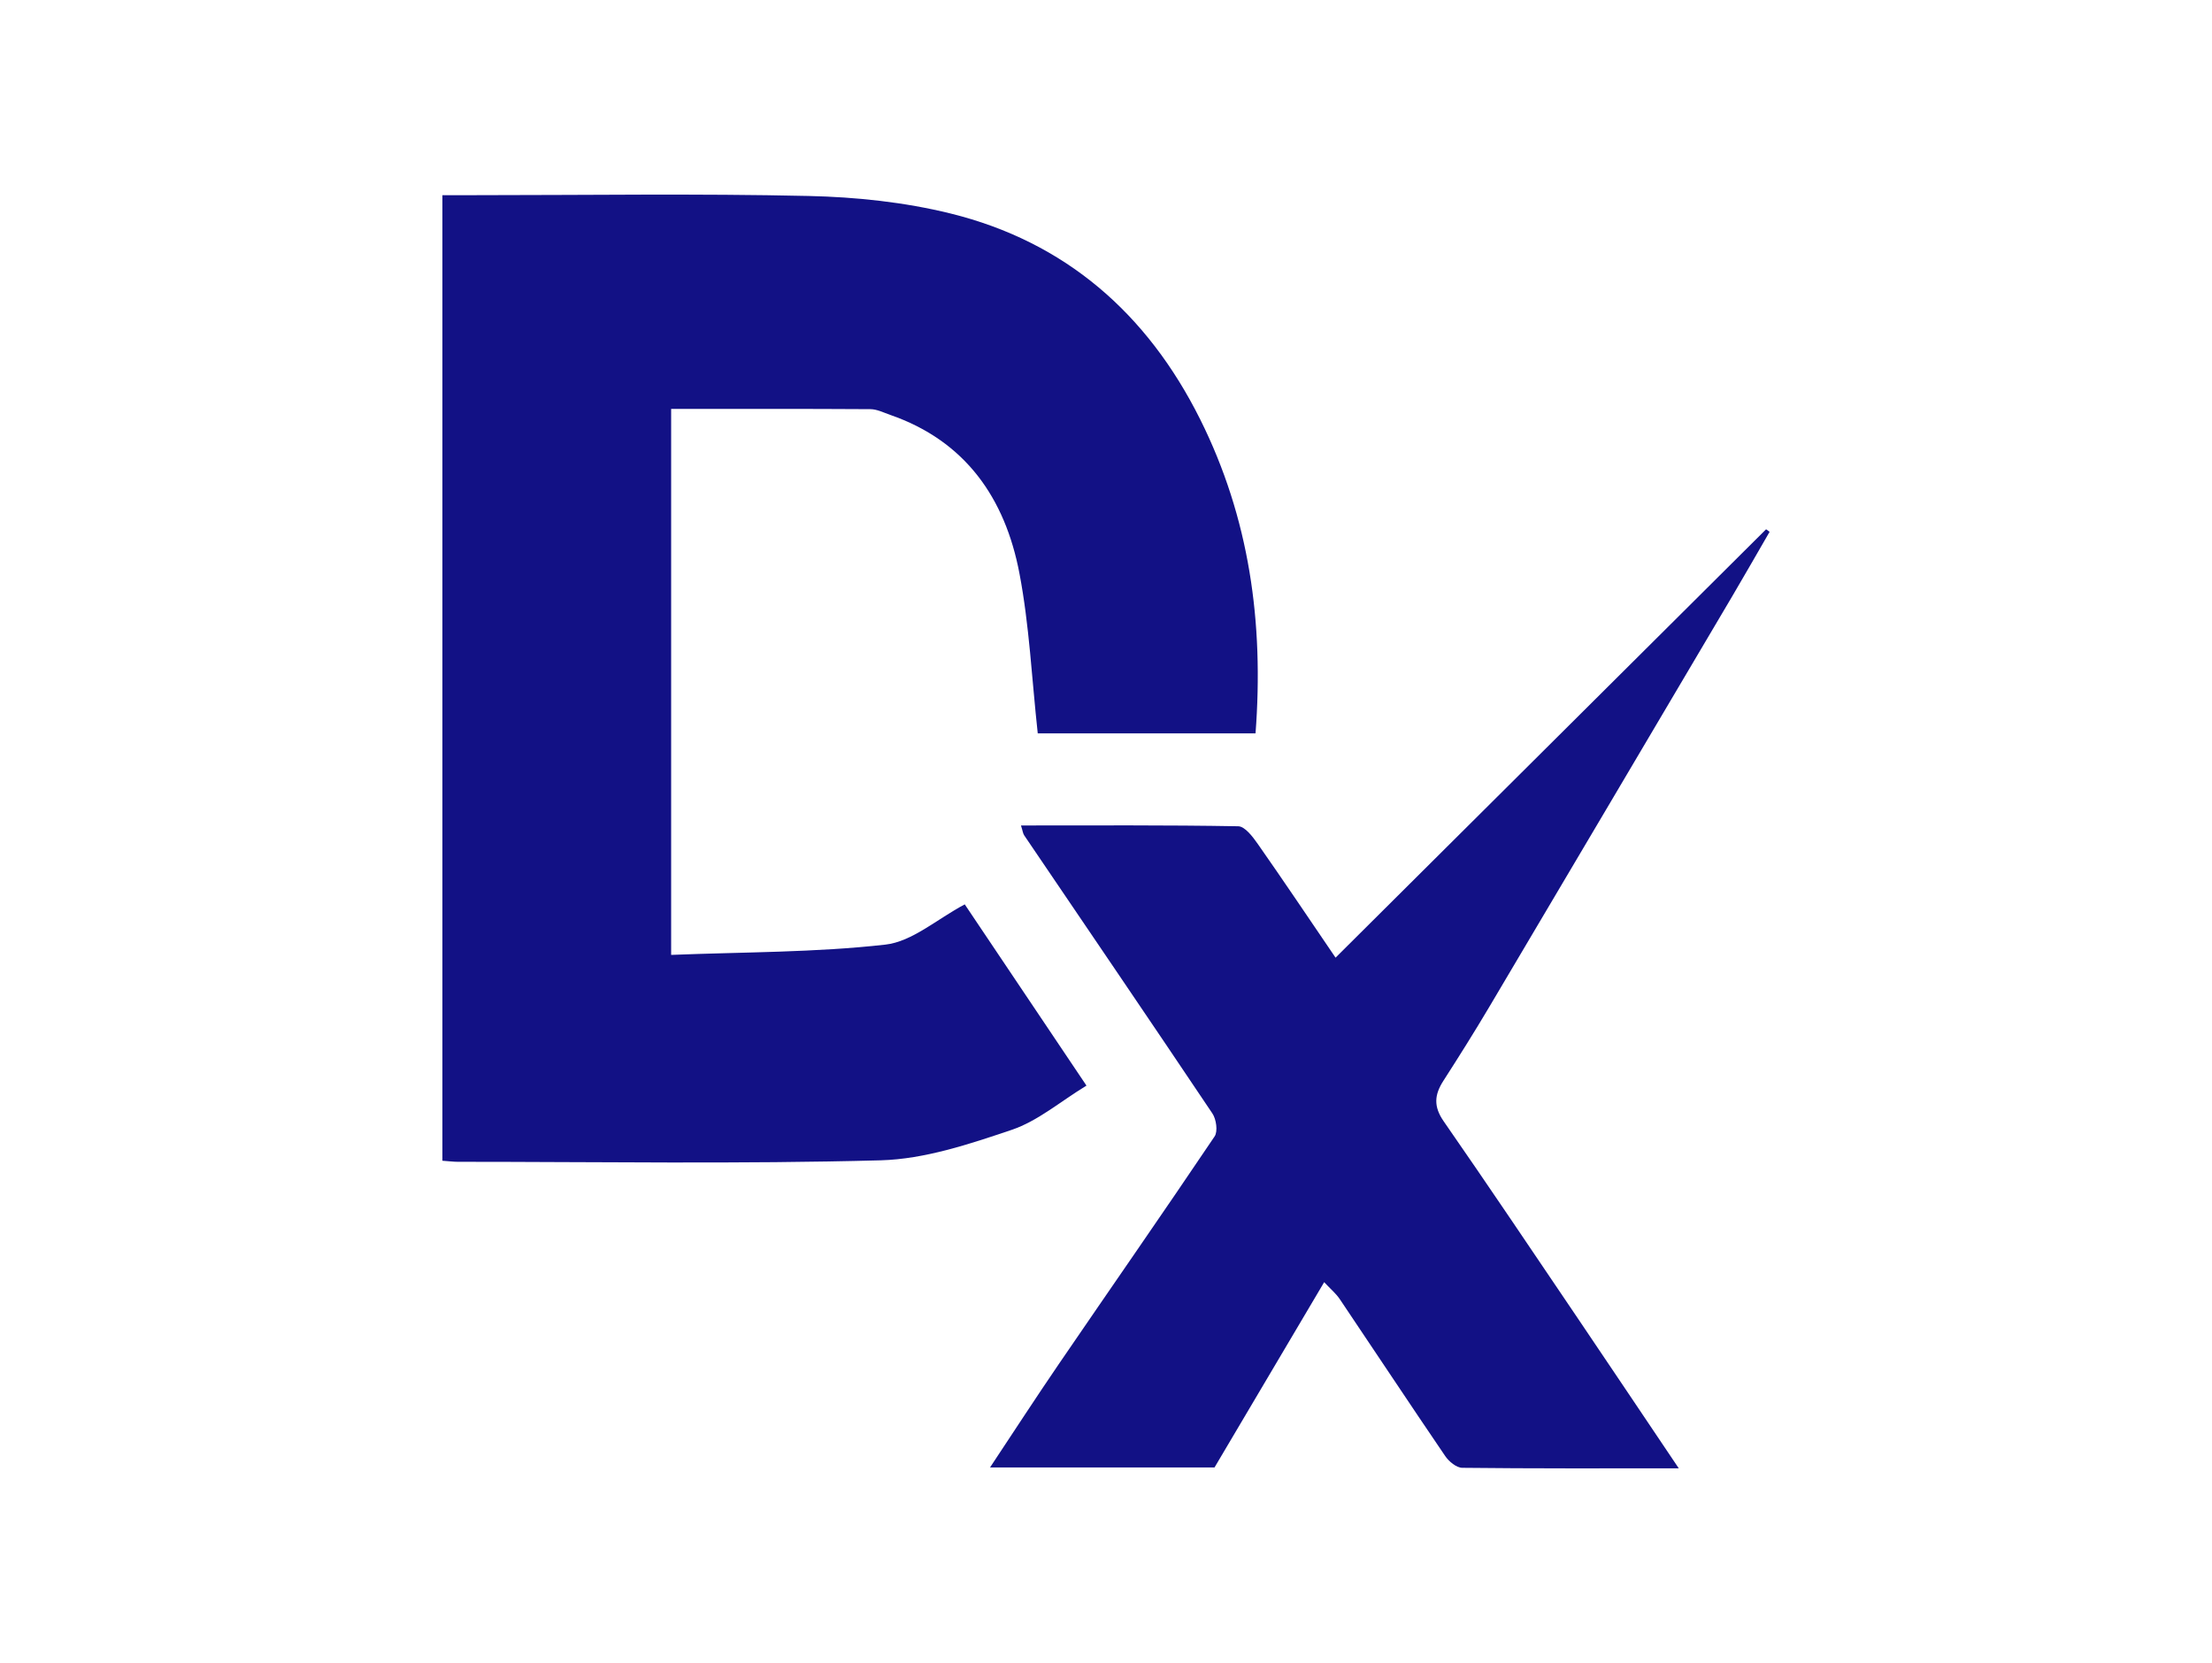 <?xml version="1.0" encoding="UTF-8"?>
<svg xmlns="http://www.w3.org/2000/svg" width="125" height="94" viewBox="0 0 125 94" fill="none">
  <path d="M25 65.607V11.032C25.655 11.032 26.23 11.032 26.805 11.032C33.102 11.032 39.399 10.936 45.693 11.077C48.375 11.137 51.107 11.425 53.709 12.066C60.181 13.663 64.825 17.701 67.821 23.701C70.6 29.27 71.427 35.18 70.95 41.453H58.643C58.305 38.366 58.169 35.339 57.606 32.399C56.797 28.155 54.548 24.921 50.307 23.452C49.937 23.323 49.557 23.128 49.181 23.128C45.459 23.105 41.74 23.113 37.926 23.113V53.975C42.033 53.81 46.061 53.843 50.032 53.394C51.549 53.223 52.948 51.952 54.518 51.119C56.661 54.311 58.94 57.701 61.396 61.363C59.92 62.263 58.646 63.365 57.173 63.863C54.776 64.672 52.257 65.517 49.771 65.586C41.808 65.802 33.837 65.67 25.868 65.67C25.628 65.67 25.385 65.637 25.003 65.61L25 65.607Z" fill="#121185"></path>
  <path d="M94.867 82.997C90.585 82.997 86.609 83.012 82.632 82.967C82.303 82.964 81.876 82.61 81.666 82.299C79.662 79.355 77.698 76.385 75.709 73.43C75.499 73.118 75.2 72.87 74.829 72.474C72.725 76.032 70.689 79.469 68.633 82.946H55.947C57.307 80.896 58.554 78.975 59.846 77.084C62.774 72.798 65.74 68.539 68.639 64.232C68.828 63.95 68.731 63.264 68.514 62.94C64.991 57.686 61.429 52.459 57.879 47.22C57.804 47.112 57.793 46.962 57.695 46.659C61.849 46.659 65.912 46.632 69.972 46.704C70.352 46.71 70.796 47.301 71.083 47.711C72.547 49.803 73.97 51.922 75.472 54.131C83.66 45.982 91.732 37.95 99.802 29.917C99.867 29.965 99.932 30.013 100 30.061C99.298 31.272 98.607 32.486 97.896 33.691C93.315 41.441 88.736 49.192 84.146 56.937C83.313 58.342 82.445 59.724 81.562 61.097C81.058 61.882 81.002 62.544 81.58 63.377C84.143 67.067 86.647 70.802 89.166 74.524C91.015 77.257 92.849 80 94.87 83L94.867 82.997Z" fill="#121185"></path>
</svg>
